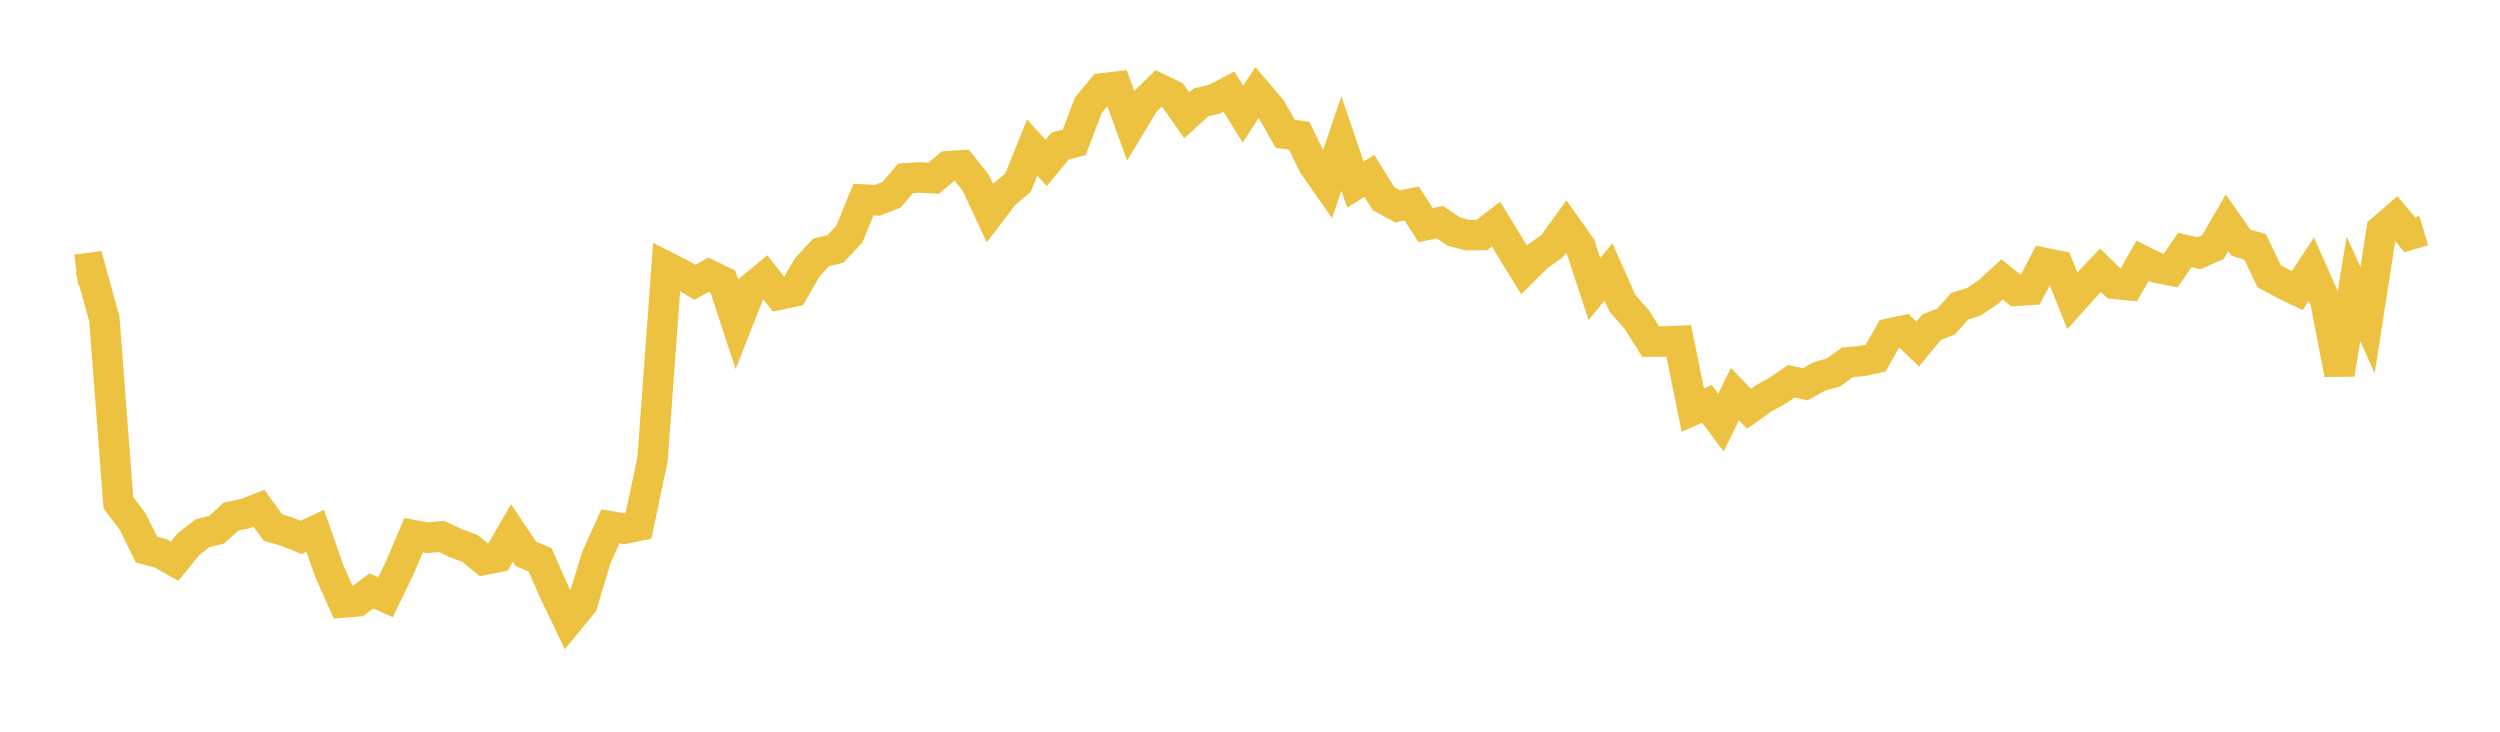 <svg width="164" height="48" xmlns="http://www.w3.org/2000/svg" xmlns:xlink="http://www.w3.org/1999/xlink"><path fill="none" stroke="rgb(237,194,64)" stroke-width="2" d="M5,17.694L5.922,17.574L6.844,20.918L7.766,32.986L8.689,34.192L9.611,36.051L10.533,36.3L11.455,36.82L12.377,35.686L13.299,34.978L14.222,34.743L15.144,33.897L16.066,33.7L16.988,33.344L17.91,34.607L18.832,34.881L19.754,35.256L20.677,34.819L21.599,37.459L22.521,39.526L23.443,39.446L24.365,38.765L25.287,39.18L26.21,37.281L27.132,35.108L28.054,35.278L28.976,35.188L29.898,35.633L30.82,35.972L31.743,36.728L32.665,36.546L33.587,34.964L34.509,36.339L35.431,36.729L36.353,38.822L37.275,40.743L38.198,39.618L39.12,36.572L40.042,34.529L40.964,34.683L41.886,34.495L42.808,30.113L43.731,17.499L44.653,17.967L45.575,18.518L46.497,18.019L47.419,18.467L48.341,21.271L49.263,18.924L50.186,18.165L51.108,19.334L52.03,19.14L52.952,17.542L53.874,16.551L54.796,16.335L55.719,15.357L56.641,13.091L57.563,13.142L58.485,12.78L59.407,11.7L60.329,11.64L61.251,11.693L62.174,10.906L63.096,10.847L64.018,12.003L64.94,13.977L65.862,12.763L66.784,11.976L67.707,9.68L68.629,10.684L69.551,9.576L70.473,9.334L71.395,6.903L72.317,5.794L73.24,5.683L74.162,8.227L75.084,6.7L76.006,5.805L76.928,6.251L77.85,7.566L78.772,6.719L79.695,6.498L80.617,6.006L81.539,7.49L82.461,6.067L83.383,7.151L84.305,8.773L85.228,8.905L86.15,10.796L87.072,12.121L87.994,9.414L88.916,12.114L89.838,11.542L90.76,13.037L91.683,13.538L92.605,13.351L93.527,14.769L94.449,14.571L95.371,15.192L96.293,15.431L97.216,15.413L98.138,14.699L99.06,16.208L99.982,17.707L100.904,16.792L101.826,16.138L102.749,14.86L103.671,16.16L104.593,18.959L105.515,17.842L106.437,19.906L107.359,20.942L108.281,22.407L109.204,22.401L110.126,22.363L111.048,26.904L111.97,26.49L112.892,27.717L113.814,25.854L114.737,26.814L115.659,26.152L116.581,25.648L117.503,25.01L118.425,25.208L119.347,24.695L120.269,24.435L121.192,23.768L122.114,23.688L123.036,23.495L123.958,21.879L124.88,21.679L125.802,22.575L126.725,21.452L127.647,21.101L128.569,20.082L129.491,19.79L130.413,19.168L131.335,18.328L132.257,19.073L133.18,19.016L134.102,17.244L135.024,17.429L135.946,19.728L136.868,18.702L137.79,17.725L138.713,18.625L139.635,18.711L140.557,17.104L141.479,17.564L142.401,17.743L143.323,16.396L144.246,16.615L145.168,16.209L146.09,14.609L147.012,15.922L147.934,16.192L148.856,18.118L149.778,18.621L150.701,19.063L151.623,17.657L152.545,19.742L153.467,24.544L154.389,18.948L155.311,21.002L156.234,15.083L157.156,14.288L158.078,15.405L159,15.129"></path></svg>